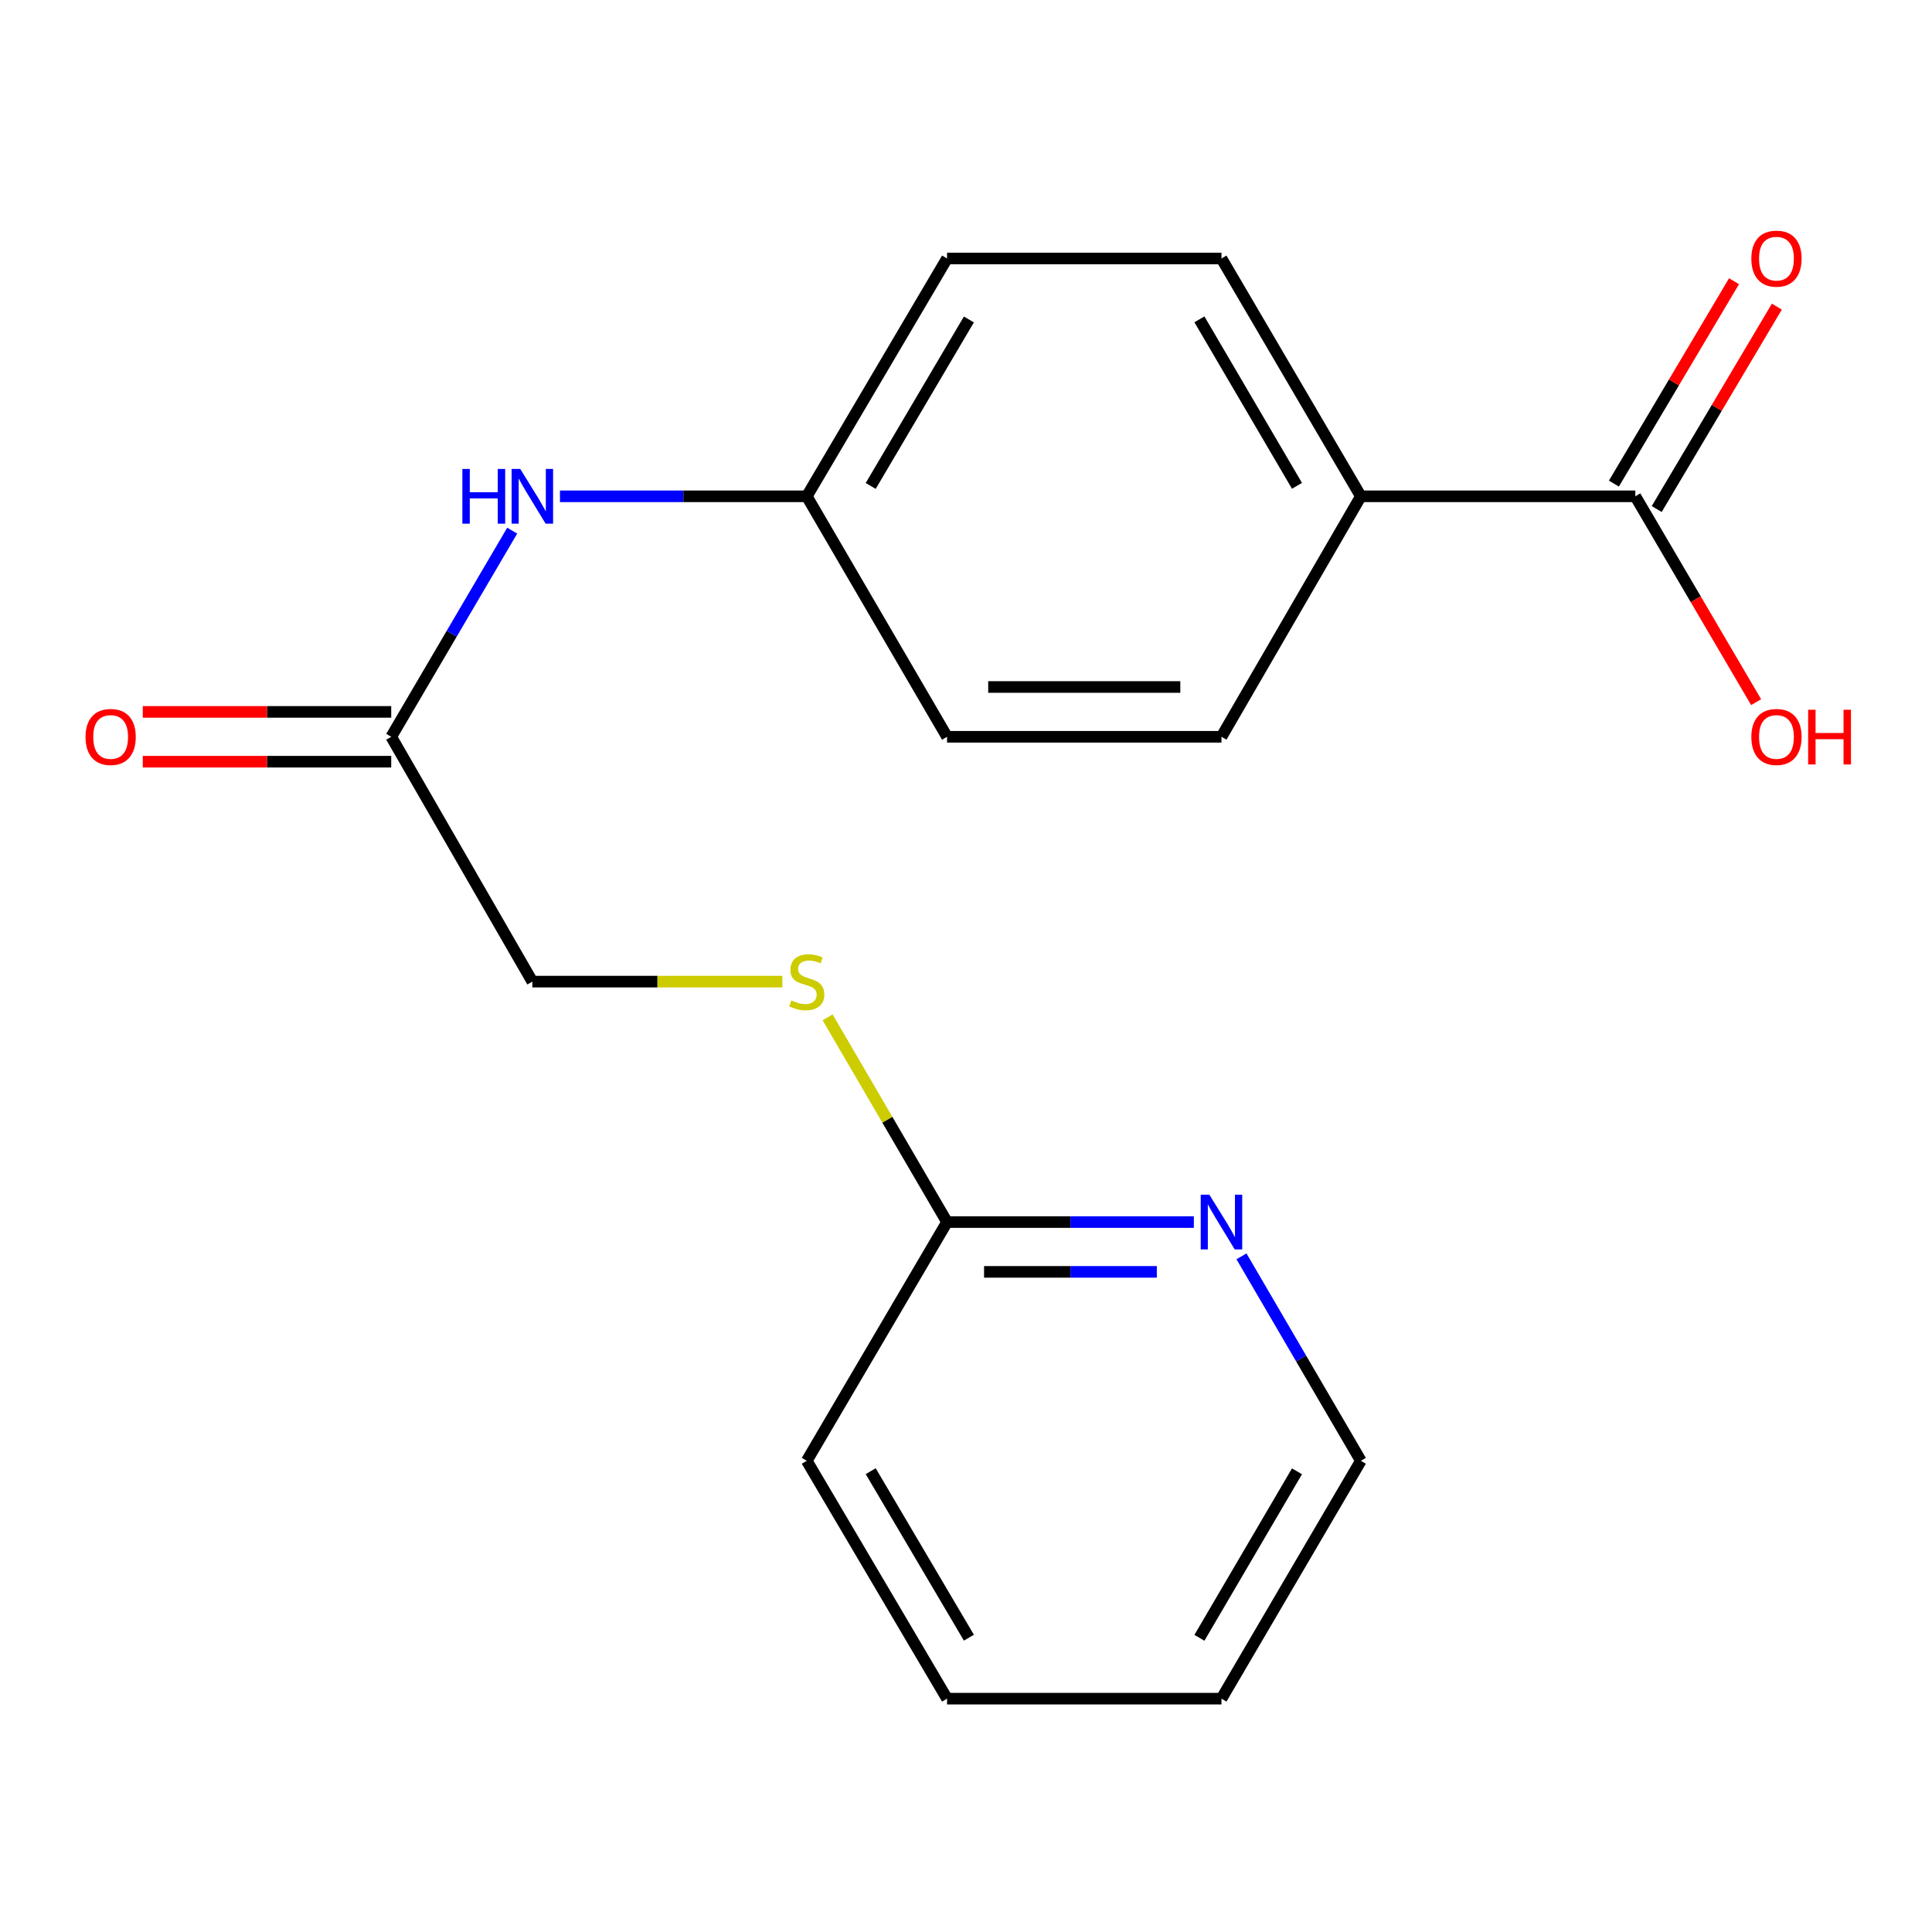<?xml version='1.0' encoding='iso-8859-1'?>
<svg version='1.1' baseProfile='full'
              xmlns='http://www.w3.org/2000/svg'
                      xmlns:rdkit='http://www.rdkit.org/xml'
                      xmlns:xlink='http://www.w3.org/1999/xlink'
                  xml:space='preserve'
width='1000px' height='1000px' viewBox='0 0 1000 1000'>
<!-- END OF HEADER -->
<rect style='opacity:1.0;fill:#FFFFFF;stroke:none' width='1000' height='1000' x='0' y='0'> </rect>
<path class='bond-1' d='M 846.433,256.891 L 704.376,256.891' style='fill:none;fill-rule:evenodd;stroke:#000000;stroke-width:6px;stroke-linecap:butt;stroke-linejoin:miter;stroke-opacity:1' />
<path class='bond-6' d='M 857.516,263.47 L 888.605,211.09' style='fill:none;fill-rule:evenodd;stroke:#000000;stroke-width:6px;stroke-linecap:butt;stroke-linejoin:miter;stroke-opacity:1' />
<path class='bond-6' d='M 888.605,211.09 L 919.694,158.711' style='fill:none;fill-rule:evenodd;stroke:#FF0000;stroke-width:6px;stroke-linecap:butt;stroke-linejoin:miter;stroke-opacity:1' />
<path class='bond-6' d='M 835.35,250.313 L 866.439,197.934' style='fill:none;fill-rule:evenodd;stroke:#000000;stroke-width:6px;stroke-linecap:butt;stroke-linejoin:miter;stroke-opacity:1' />
<path class='bond-6' d='M 866.439,197.934 L 897.528,145.555' style='fill:none;fill-rule:evenodd;stroke:#FF0000;stroke-width:6px;stroke-linecap:butt;stroke-linejoin:miter;stroke-opacity:1' />
<path class='bond-12' d='M 846.433,256.891 L 877.703,310.163' style='fill:none;fill-rule:evenodd;stroke:#000000;stroke-width:6px;stroke-linecap:butt;stroke-linejoin:miter;stroke-opacity:1' />
<path class='bond-12' d='M 877.703,310.163 L 908.972,363.435' style='fill:none;fill-rule:evenodd;stroke:#FF0000;stroke-width:6px;stroke-linecap:butt;stroke-linejoin:miter;stroke-opacity:1' />
<path class='bond-0' d='M 202.493,381.363 L 233.803,328.011' style='fill:none;fill-rule:evenodd;stroke:#000000;stroke-width:6px;stroke-linecap:butt;stroke-linejoin:miter;stroke-opacity:1' />
<path class='bond-0' d='M 233.803,328.011 L 265.114,274.659' style='fill:none;fill-rule:evenodd;stroke:#0000FF;stroke-width:6px;stroke-linecap:butt;stroke-linejoin:miter;stroke-opacity:1' />
<path class='bond-7' d='M 202.493,368.475 L 138.197,368.475' style='fill:none;fill-rule:evenodd;stroke:#000000;stroke-width:6px;stroke-linecap:butt;stroke-linejoin:miter;stroke-opacity:1' />
<path class='bond-7' d='M 138.197,368.475 L 73.902,368.475' style='fill:none;fill-rule:evenodd;stroke:#FF0000;stroke-width:6px;stroke-linecap:butt;stroke-linejoin:miter;stroke-opacity:1' />
<path class='bond-7' d='M 202.493,394.252 L 138.197,394.252' style='fill:none;fill-rule:evenodd;stroke:#000000;stroke-width:6px;stroke-linecap:butt;stroke-linejoin:miter;stroke-opacity:1' />
<path class='bond-7' d='M 138.197,394.252 L 73.902,394.252' style='fill:none;fill-rule:evenodd;stroke:#FF0000;stroke-width:6px;stroke-linecap:butt;stroke-linejoin:miter;stroke-opacity:1' />
<path class='bond-10' d='M 202.493,381.363 L 275.541,508.083' style='fill:none;fill-rule:evenodd;stroke:#000000;stroke-width:6px;stroke-linecap:butt;stroke-linejoin:miter;stroke-opacity:1' />
<path class='bond-8' d='M 704.376,256.891 L 632.231,133.794' style='fill:none;fill-rule:evenodd;stroke:#000000;stroke-width:6px;stroke-linecap:butt;stroke-linejoin:miter;stroke-opacity:1' />
<path class='bond-8' d='M 671.316,251.46 L 620.814,165.292' style='fill:none;fill-rule:evenodd;stroke:#000000;stroke-width:6px;stroke-linecap:butt;stroke-linejoin:miter;stroke-opacity:1' />
<path class='bond-9' d='M 704.376,256.891 L 632.231,381.363' style='fill:none;fill-rule:evenodd;stroke:#000000;stroke-width:6px;stroke-linecap:butt;stroke-linejoin:miter;stroke-opacity:1' />
<path class='bond-2' d='M 289.832,256.891 L 353.708,256.891' style='fill:none;fill-rule:evenodd;stroke:#0000FF;stroke-width:6px;stroke-linecap:butt;stroke-linejoin:miter;stroke-opacity:1' />
<path class='bond-2' d='M 353.708,256.891 L 417.584,256.891' style='fill:none;fill-rule:evenodd;stroke:#000000;stroke-width:6px;stroke-linecap:butt;stroke-linejoin:miter;stroke-opacity:1' />
<path class='bond-3' d='M 490.188,632.541 L 459.277,579.553' style='fill:none;fill-rule:evenodd;stroke:#000000;stroke-width:6px;stroke-linecap:butt;stroke-linejoin:miter;stroke-opacity:1' />
<path class='bond-3' d='M 459.277,579.553 L 428.366,526.566' style='fill:none;fill-rule:evenodd;stroke:#CCCC00;stroke-width:6px;stroke-linecap:butt;stroke-linejoin:miter;stroke-opacity:1' />
<path class='bond-4' d='M 490.188,632.541 L 554.064,632.541' style='fill:none;fill-rule:evenodd;stroke:#000000;stroke-width:6px;stroke-linecap:butt;stroke-linejoin:miter;stroke-opacity:1' />
<path class='bond-4' d='M 554.064,632.541 L 617.94,632.541' style='fill:none;fill-rule:evenodd;stroke:#0000FF;stroke-width:6px;stroke-linecap:butt;stroke-linejoin:miter;stroke-opacity:1' />
<path class='bond-4' d='M 509.35,658.318 L 554.064,658.318' style='fill:none;fill-rule:evenodd;stroke:#000000;stroke-width:6px;stroke-linecap:butt;stroke-linejoin:miter;stroke-opacity:1' />
<path class='bond-4' d='M 554.064,658.318 L 598.777,658.318' style='fill:none;fill-rule:evenodd;stroke:#0000FF;stroke-width:6px;stroke-linecap:butt;stroke-linejoin:miter;stroke-opacity:1' />
<path class='bond-16' d='M 490.188,632.541 L 417.584,756.111' style='fill:none;fill-rule:evenodd;stroke:#000000;stroke-width:6px;stroke-linecap:butt;stroke-linejoin:miter;stroke-opacity:1' />
<path class='bond-15' d='M 642.586,650.278 L 673.481,703.195' style='fill:none;fill-rule:evenodd;stroke:#0000FF;stroke-width:6px;stroke-linecap:butt;stroke-linejoin:miter;stroke-opacity:1' />
<path class='bond-15' d='M 673.481,703.195 L 704.376,756.111' style='fill:none;fill-rule:evenodd;stroke:#000000;stroke-width:6px;stroke-linecap:butt;stroke-linejoin:miter;stroke-opacity:1' />
<path class='bond-5' d='M 404.953,508.083 L 340.247,508.083' style='fill:none;fill-rule:evenodd;stroke:#CCCC00;stroke-width:6px;stroke-linecap:butt;stroke-linejoin:miter;stroke-opacity:1' />
<path class='bond-5' d='M 340.247,508.083 L 275.541,508.083' style='fill:none;fill-rule:evenodd;stroke:#000000;stroke-width:6px;stroke-linecap:butt;stroke-linejoin:miter;stroke-opacity:1' />
<path class='bond-14' d='M 632.231,133.794 L 490.188,133.794' style='fill:none;fill-rule:evenodd;stroke:#000000;stroke-width:6px;stroke-linecap:butt;stroke-linejoin:miter;stroke-opacity:1' />
<path class='bond-13' d='M 632.231,381.363 L 490.188,381.363' style='fill:none;fill-rule:evenodd;stroke:#000000;stroke-width:6px;stroke-linecap:butt;stroke-linejoin:miter;stroke-opacity:1' />
<path class='bond-13' d='M 610.924,355.587 L 511.494,355.587' style='fill:none;fill-rule:evenodd;stroke:#000000;stroke-width:6px;stroke-linecap:butt;stroke-linejoin:miter;stroke-opacity:1' />
<path class='bond-11' d='M 417.584,256.891 L 490.188,381.363' style='fill:none;fill-rule:evenodd;stroke:#000000;stroke-width:6px;stroke-linecap:butt;stroke-linejoin:miter;stroke-opacity:1' />
<path class='bond-19' d='M 417.584,256.891 L 490.188,133.794' style='fill:none;fill-rule:evenodd;stroke:#000000;stroke-width:6px;stroke-linecap:butt;stroke-linejoin:miter;stroke-opacity:1' />
<path class='bond-19' d='M 450.677,251.522 L 501.499,165.354' style='fill:none;fill-rule:evenodd;stroke:#000000;stroke-width:6px;stroke-linecap:butt;stroke-linejoin:miter;stroke-opacity:1' />
<path class='bond-20' d='M 704.376,756.111 L 632.231,879.222' style='fill:none;fill-rule:evenodd;stroke:#000000;stroke-width:6px;stroke-linecap:butt;stroke-linejoin:miter;stroke-opacity:1' />
<path class='bond-20' d='M 671.315,761.545 L 620.813,847.723' style='fill:none;fill-rule:evenodd;stroke:#000000;stroke-width:6px;stroke-linecap:butt;stroke-linejoin:miter;stroke-opacity:1' />
<path class='bond-18' d='M 417.584,756.111 L 490.188,879.222' style='fill:none;fill-rule:evenodd;stroke:#000000;stroke-width:6px;stroke-linecap:butt;stroke-linejoin:miter;stroke-opacity:1' />
<path class='bond-18' d='M 450.677,761.483 L 501.5,847.662' style='fill:none;fill-rule:evenodd;stroke:#000000;stroke-width:6px;stroke-linecap:butt;stroke-linejoin:miter;stroke-opacity:1' />
<path class='bond-17' d='M 632.231,879.222 L 490.188,879.222' style='fill:none;fill-rule:evenodd;stroke:#000000;stroke-width:6px;stroke-linecap:butt;stroke-linejoin:miter;stroke-opacity:1' />
<path  class='atom-3' d='M 239.321 242.731
L 243.161 242.731
L 243.161 254.771
L 257.641 254.771
L 257.641 242.731
L 261.481 242.731
L 261.481 271.051
L 257.641 271.051
L 257.641 257.971
L 243.161 257.971
L 243.161 271.051
L 239.321 271.051
L 239.321 242.731
' fill='#0000FF'/>
<path  class='atom-3' d='M 269.281 242.731
L 278.561 257.731
Q 279.481 259.211, 280.961 261.891
Q 282.441 264.571, 282.521 264.731
L 282.521 242.731
L 286.281 242.731
L 286.281 271.051
L 282.401 271.051
L 272.441 254.651
Q 271.281 252.731, 270.041 250.531
Q 268.841 248.331, 268.481 247.651
L 268.481 271.051
L 264.801 271.051
L 264.801 242.731
L 269.281 242.731
' fill='#0000FF'/>
<path  class='atom-5' d='M 625.971 618.381
L 635.251 633.381
Q 636.171 634.861, 637.651 637.541
Q 639.131 640.221, 639.211 640.381
L 639.211 618.381
L 642.971 618.381
L 642.971 646.701
L 639.091 646.701
L 629.131 630.301
Q 627.971 628.381, 626.731 626.181
Q 625.531 623.981, 625.171 623.301
L 625.171 646.701
L 621.491 646.701
L 621.491 618.381
L 625.971 618.381
' fill='#0000FF'/>
<path  class='atom-6' d='M 409.584 517.803
Q 409.904 517.923, 411.224 518.483
Q 412.544 519.043, 413.984 519.403
Q 415.464 519.723, 416.904 519.723
Q 419.584 519.723, 421.144 518.443
Q 422.704 517.123, 422.704 514.843
Q 422.704 513.283, 421.904 512.323
Q 421.144 511.363, 419.944 510.843
Q 418.744 510.323, 416.744 509.723
Q 414.224 508.963, 412.704 508.243
Q 411.224 507.523, 410.144 506.003
Q 409.104 504.483, 409.104 501.923
Q 409.104 498.363, 411.504 496.163
Q 413.944 493.963, 418.744 493.963
Q 422.024 493.963, 425.744 495.523
L 424.824 498.603
Q 421.424 497.203, 418.864 497.203
Q 416.104 497.203, 414.584 498.363
Q 413.064 499.483, 413.104 501.443
Q 413.104 502.963, 413.864 503.883
Q 414.664 504.803, 415.784 505.323
Q 416.944 505.843, 418.864 506.443
Q 421.424 507.243, 422.944 508.043
Q 424.464 508.843, 425.544 510.483
Q 426.664 512.083, 426.664 514.843
Q 426.664 518.763, 424.024 520.883
Q 421.424 522.963, 417.064 522.963
Q 414.544 522.963, 412.624 522.403
Q 410.744 521.883, 408.504 520.963
L 409.584 517.803
' fill='#CCCC00'/>
<path  class='atom-7' d='M 906.495 133.874
Q 906.495 127.074, 909.855 123.274
Q 913.215 119.474, 919.495 119.474
Q 925.775 119.474, 929.135 123.274
Q 932.495 127.074, 932.495 133.874
Q 932.495 140.754, 929.095 144.674
Q 925.695 148.554, 919.495 148.554
Q 913.255 148.554, 909.855 144.674
Q 906.495 140.794, 906.495 133.874
M 919.495 145.354
Q 923.815 145.354, 926.135 142.474
Q 928.495 139.554, 928.495 133.874
Q 928.495 128.314, 926.135 125.514
Q 923.815 122.674, 919.495 122.674
Q 915.175 122.674, 912.815 125.474
Q 910.495 128.274, 910.495 133.874
Q 910.495 139.594, 912.815 142.474
Q 915.175 145.354, 919.495 145.354
' fill='#FF0000'/>
<path  class='atom-8' d='M 44.271 381.443
Q 44.271 374.643, 47.631 370.843
Q 50.991 367.043, 57.271 367.043
Q 63.551 367.043, 66.911 370.843
Q 70.271 374.643, 70.271 381.443
Q 70.271 388.323, 66.871 392.243
Q 63.471 396.123, 57.271 396.123
Q 51.031 396.123, 47.631 392.243
Q 44.271 388.363, 44.271 381.443
M 57.271 392.923
Q 61.591 392.923, 63.911 390.043
Q 66.271 387.123, 66.271 381.443
Q 66.271 375.883, 63.911 373.083
Q 61.591 370.243, 57.271 370.243
Q 52.951 370.243, 50.591 373.043
Q 48.271 375.843, 48.271 381.443
Q 48.271 387.163, 50.591 390.043
Q 52.951 392.923, 57.271 392.923
' fill='#FF0000'/>
<path  class='atom-13' d='M 906.495 381.443
Q 906.495 374.643, 909.855 370.843
Q 913.215 367.043, 919.495 367.043
Q 925.775 367.043, 929.135 370.843
Q 932.495 374.643, 932.495 381.443
Q 932.495 388.323, 929.095 392.243
Q 925.695 396.123, 919.495 396.123
Q 913.255 396.123, 909.855 392.243
Q 906.495 388.363, 906.495 381.443
M 919.495 392.923
Q 923.815 392.923, 926.135 390.043
Q 928.495 387.123, 928.495 381.443
Q 928.495 375.883, 926.135 373.083
Q 923.815 370.243, 919.495 370.243
Q 915.175 370.243, 912.815 373.043
Q 910.495 375.843, 910.495 381.443
Q 910.495 387.163, 912.815 390.043
Q 915.175 392.923, 919.495 392.923
' fill='#FF0000'/>
<path  class='atom-13' d='M 935.895 367.363
L 939.735 367.363
L 939.735 379.403
L 954.215 379.403
L 954.215 367.363
L 958.055 367.363
L 958.055 395.683
L 954.215 395.683
L 954.215 382.603
L 939.735 382.603
L 939.735 395.683
L 935.895 395.683
L 935.895 367.363
' fill='#FF0000'/>
</svg>
